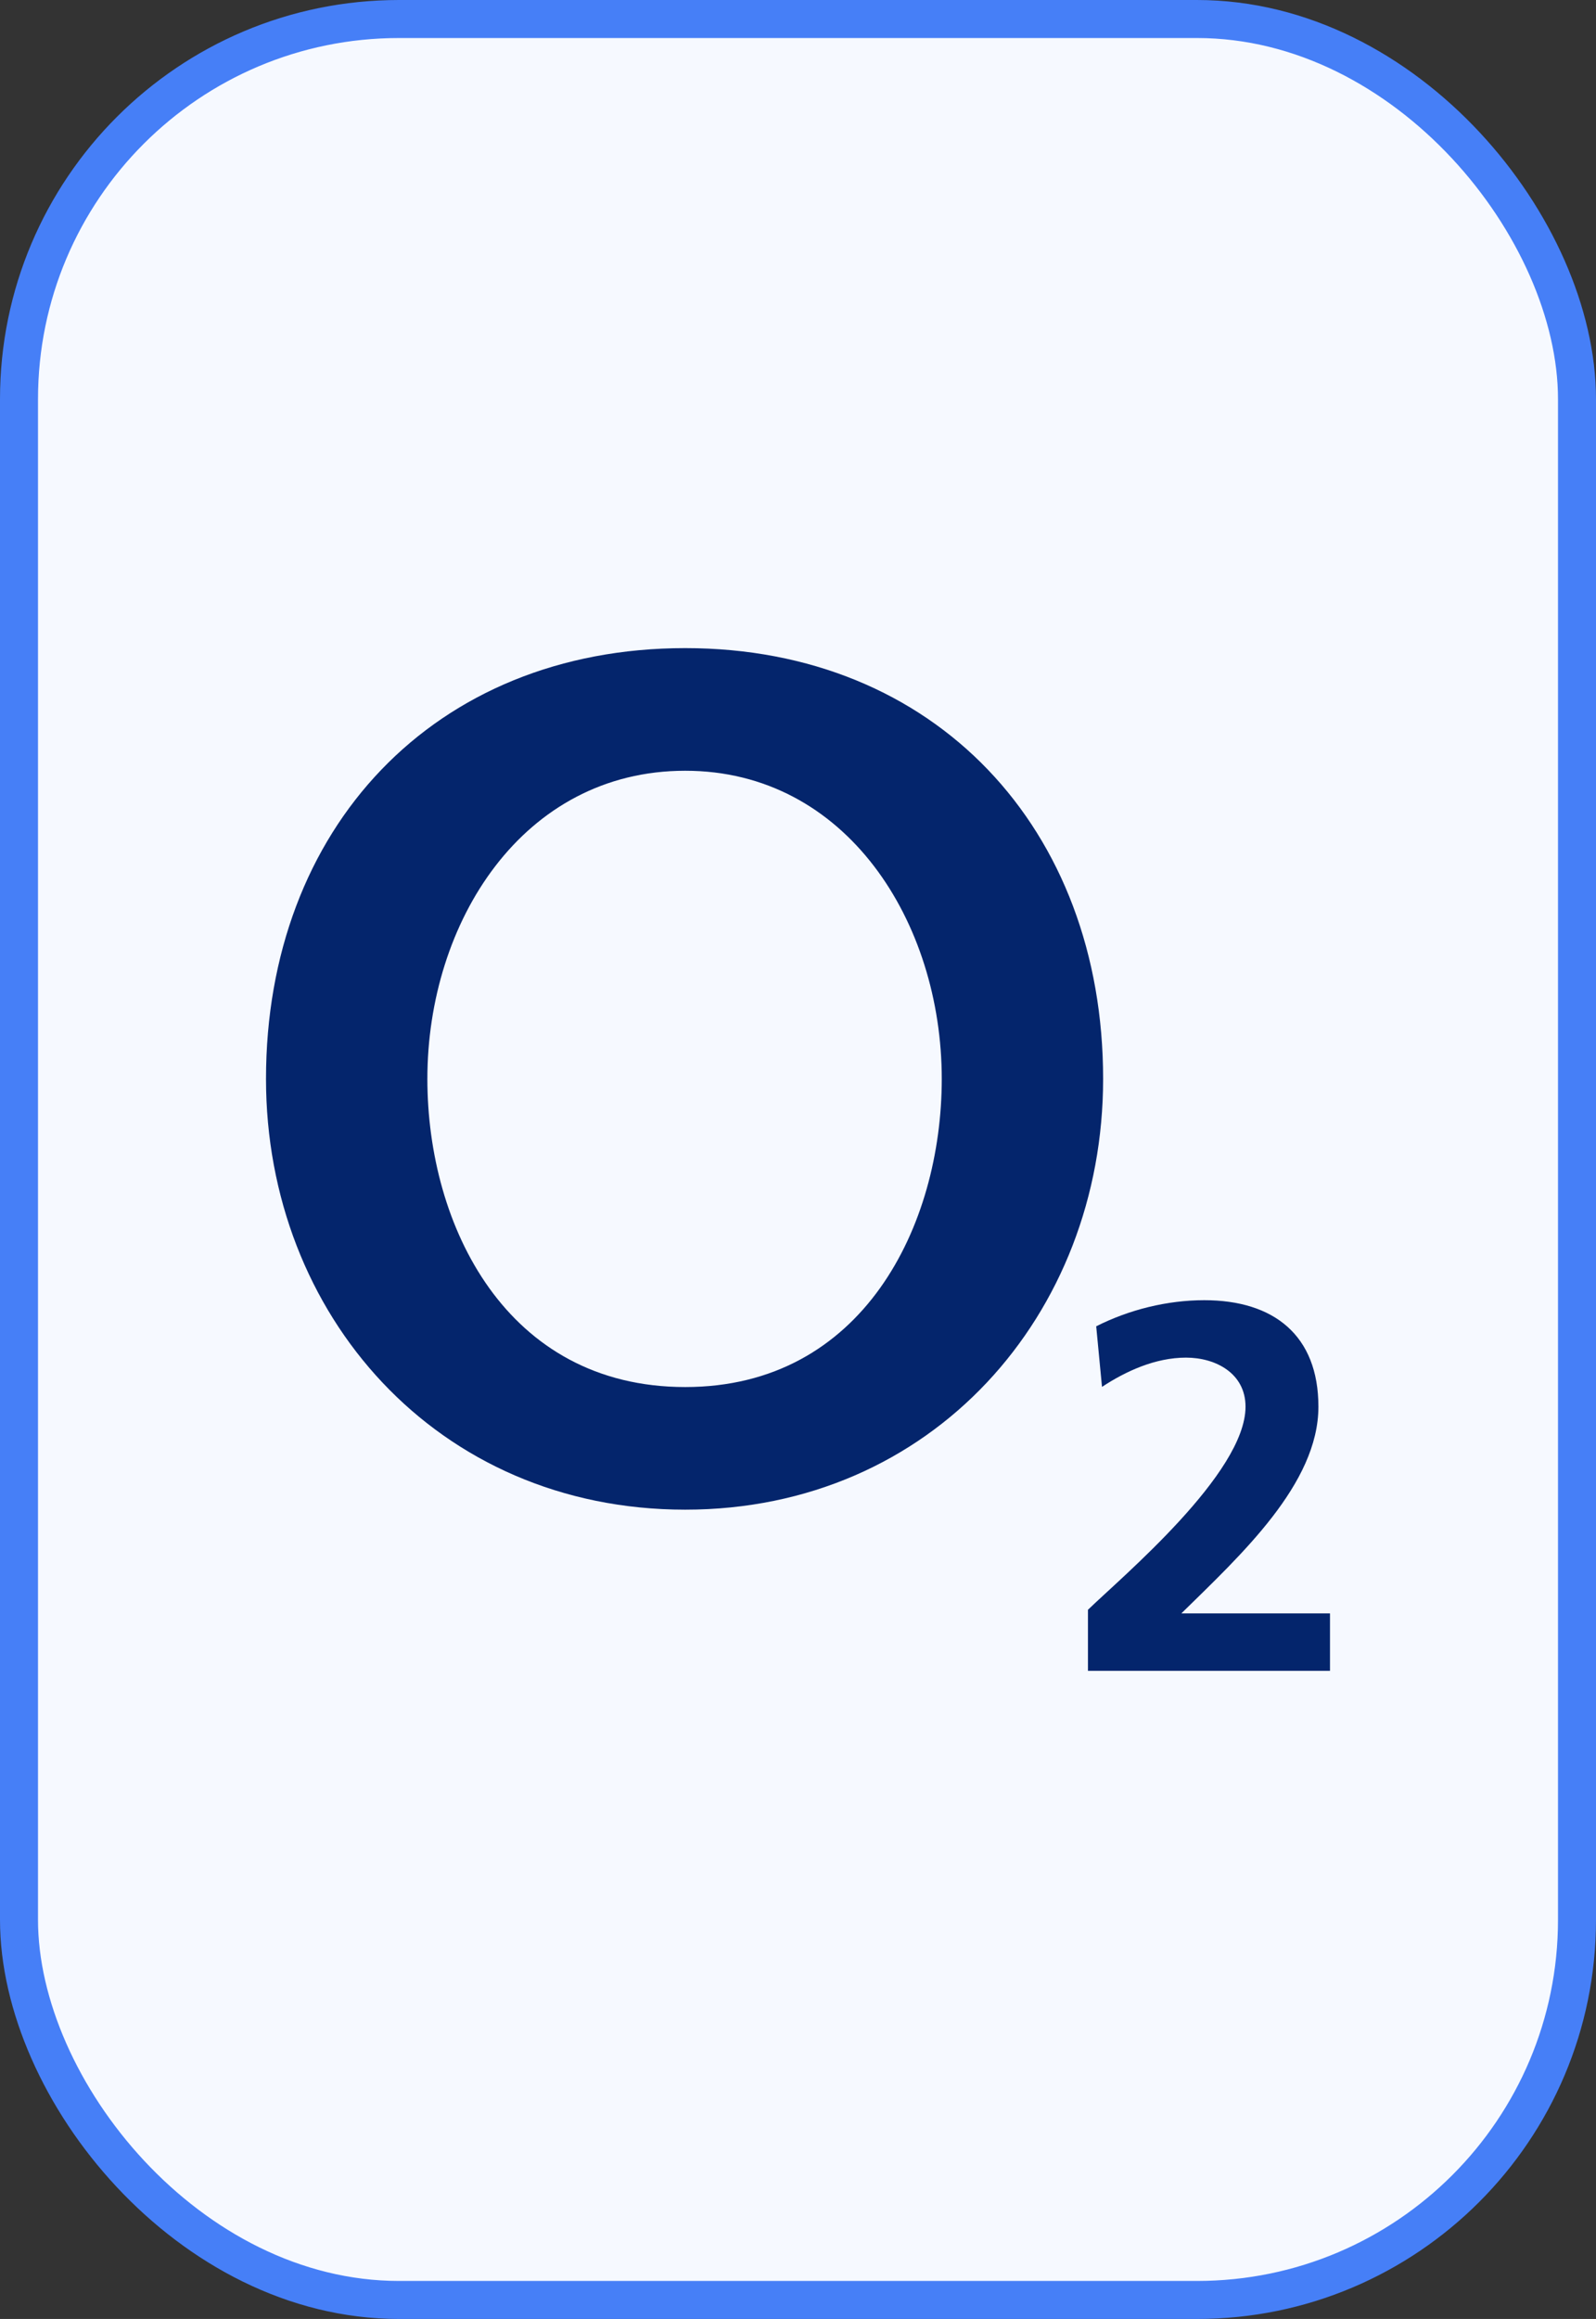 <?xml version="1.0" encoding="utf-8"?>
<svg xmlns="http://www.w3.org/2000/svg" fill="none" height="100%" overflow="visible" preserveAspectRatio="none" style="display: block;" viewBox="0 0 84 122" width="100%">
<rect x="0" y="0" width="84" height="122" fill="#333333" stroke="none"/>
<g id="Icon">
<rect fill="#F6F9FF" height="120" rx="20" width="82" x="1" y="1"/>
<rect height="120" rx="20" stroke="#467FF7" stroke-width="2" width="82" x="1" y="1"/>
<g id="Vector">
<path clip-rule="evenodd" d="M14 56.76C14 69.153 22.997 79.423 36.065 79.423C49.062 79.423 58.059 69.153 58.059 56.76C58.059 43.605 49.226 34.097 36.065 34.097C22.833 34.097 14 43.605 14 56.76ZM22.493 56.76C22.493 48.527 27.502 40.549 36.065 40.549C44.557 40.549 49.566 48.527 49.566 56.76C49.566 64.484 45.413 72.972 36.065 72.972C26.645 72.972 22.493 64.484 22.493 56.76Z" fill="#04256C" fill-rule="evenodd"/>
<path d="M70 87.903V84.881H62.176C65.308 81.805 69.39 78.07 69.39 74.006C69.39 70.243 67.032 68.403 63.384 68.403C61.437 68.403 59.431 68.898 57.695 69.777L58 72.963C59.255 72.138 60.803 71.424 62.422 71.424C63.982 71.424 65.554 72.249 65.554 74.006C65.554 77.521 59.044 82.96 57.261 84.69V87.903H70Z" fill="#04256C"/>
</g>
</g>
</svg>